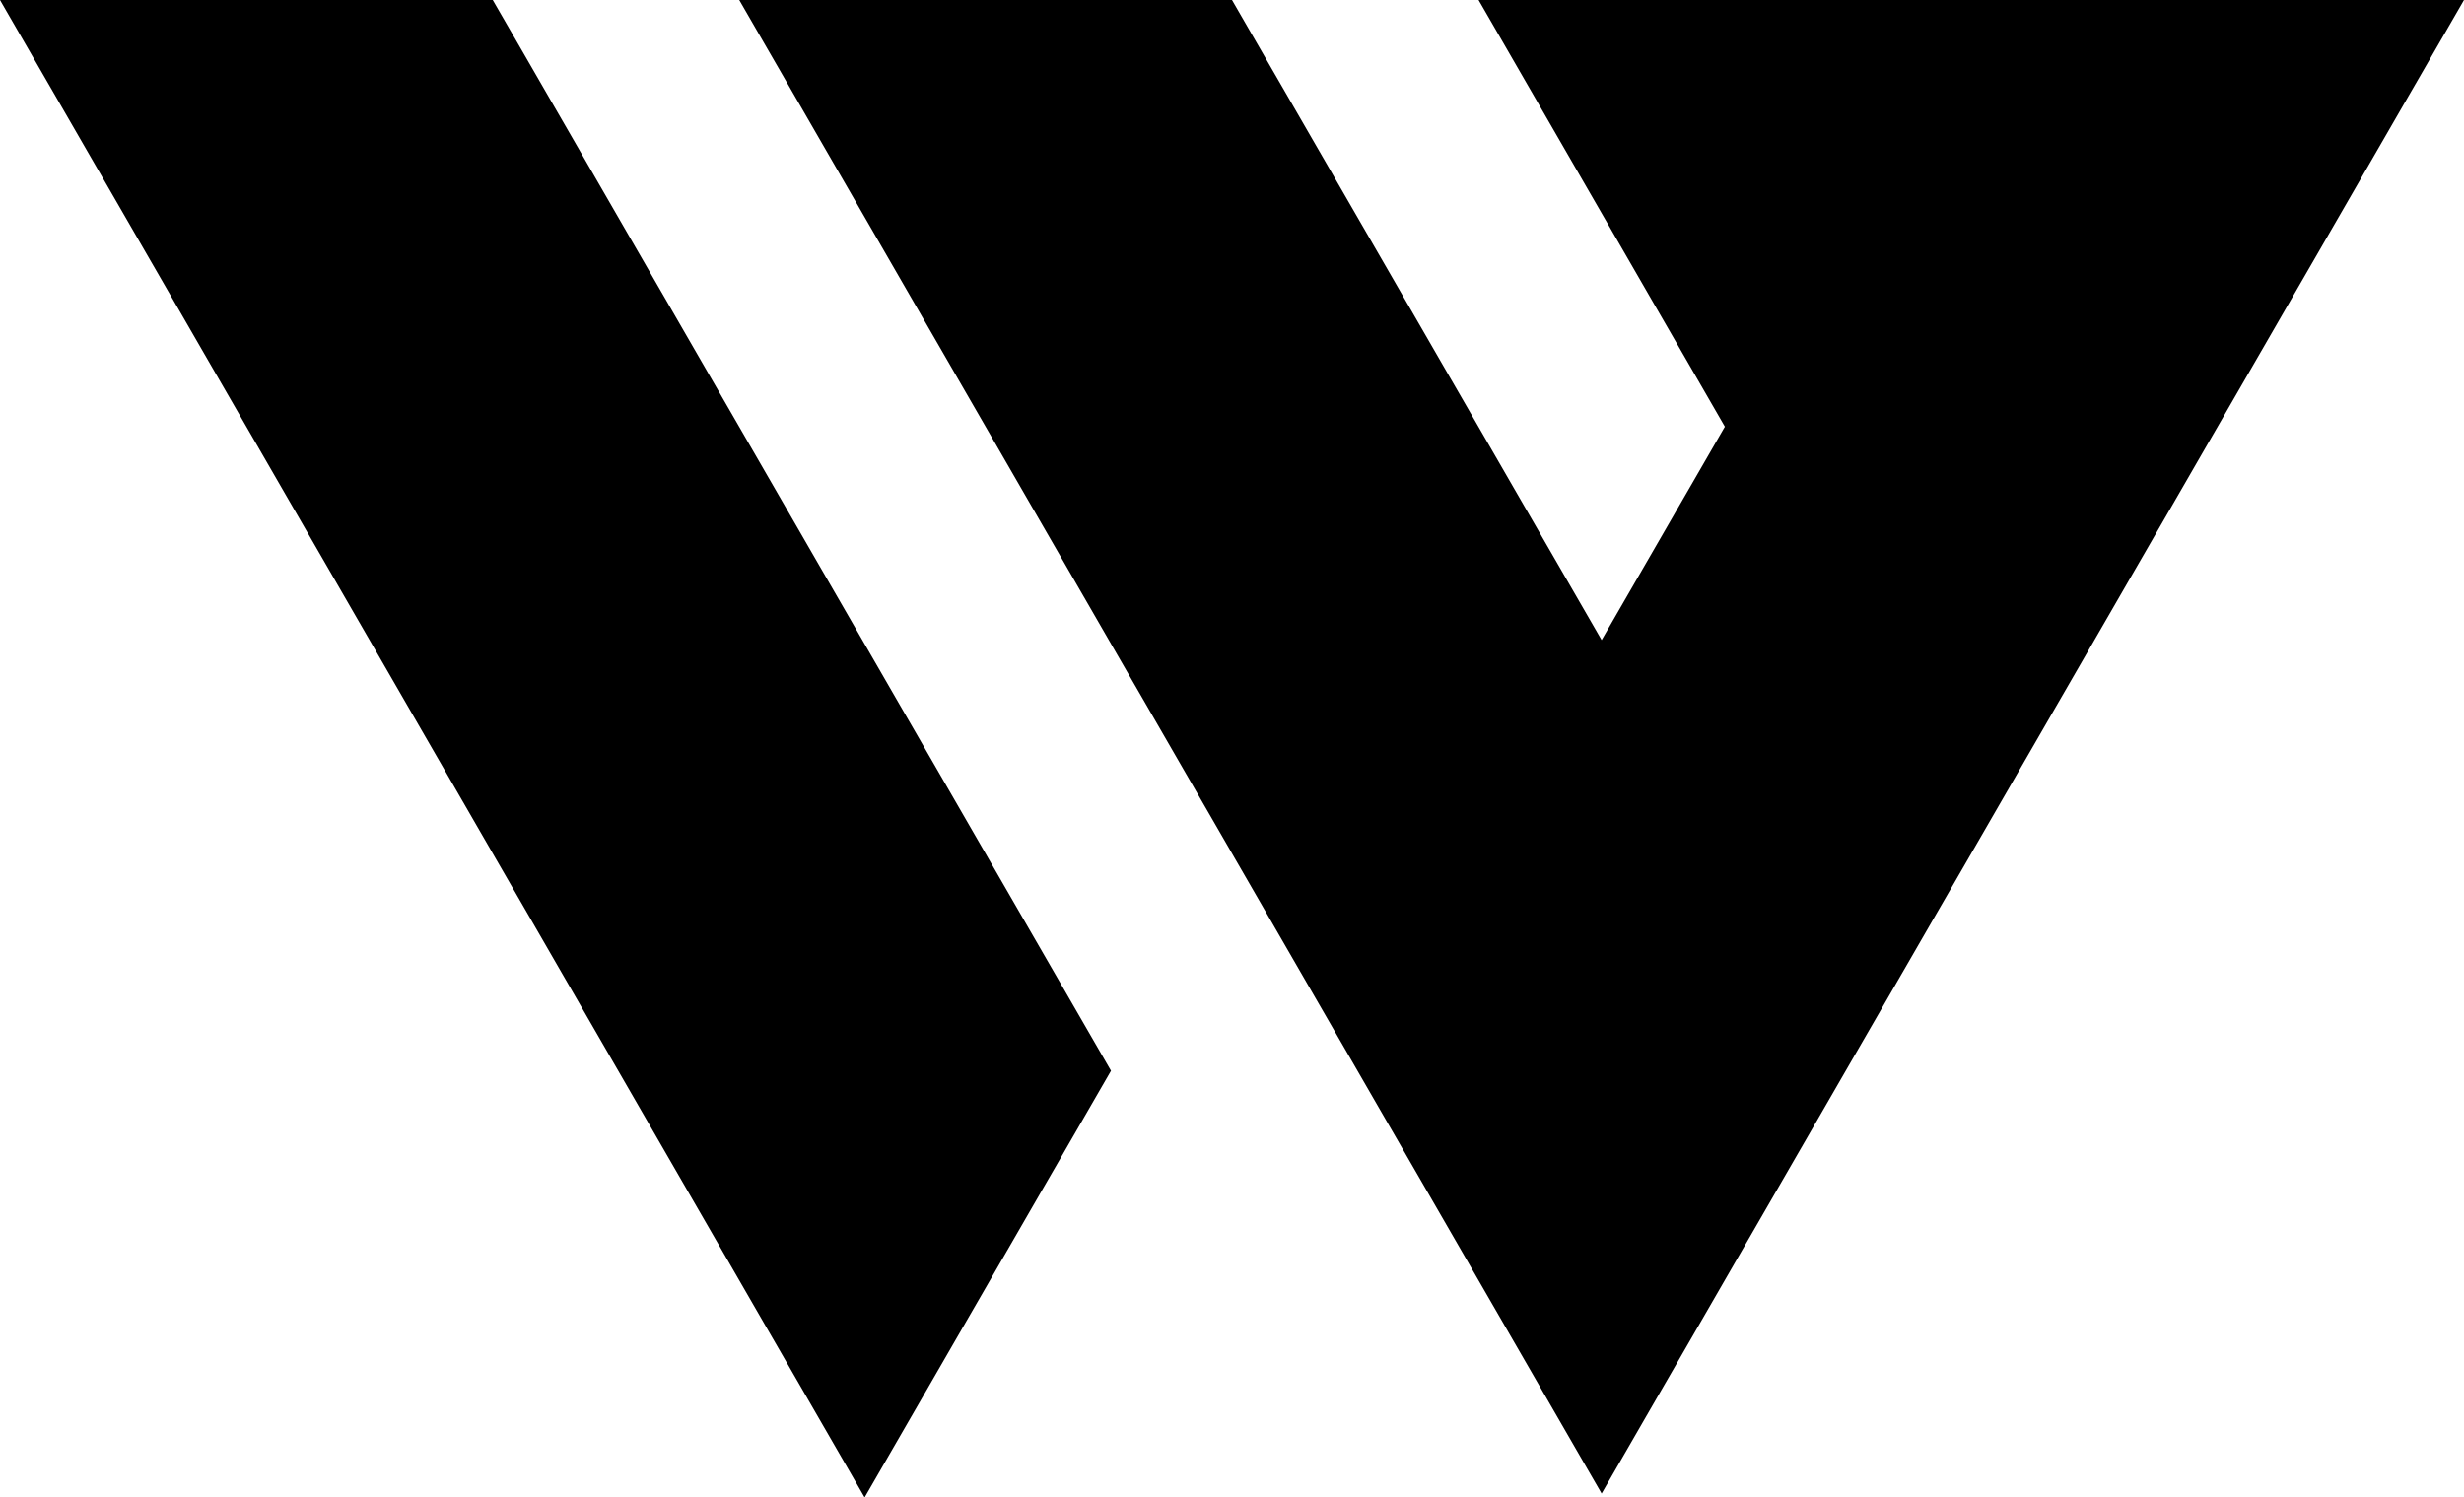 <svg xmlns="http://www.w3.org/2000/svg" xmlns:xlink="http://www.w3.org/1999/xlink" viewBox="0 0 209.32 127.22"><desc>Wyssmann LLC Brandmark schwarz</desc>
<a xlink:href="78.164"><path d="m94.38 90.97-20.93 36.25S23.95 41.49 0 0h41.86c16.78 29.06 52.52 90.97 52.52 90.97Z"/></a><a xlink:href="78.164"><path d="m209.32 0-73.26 126.89S86.75 41.49 62.8 0h41.86l31.4 54.38 10.47-18.13c-5.22-9.04-15.72-27.22-20.93-36.26h83.73Z"/></a></svg>